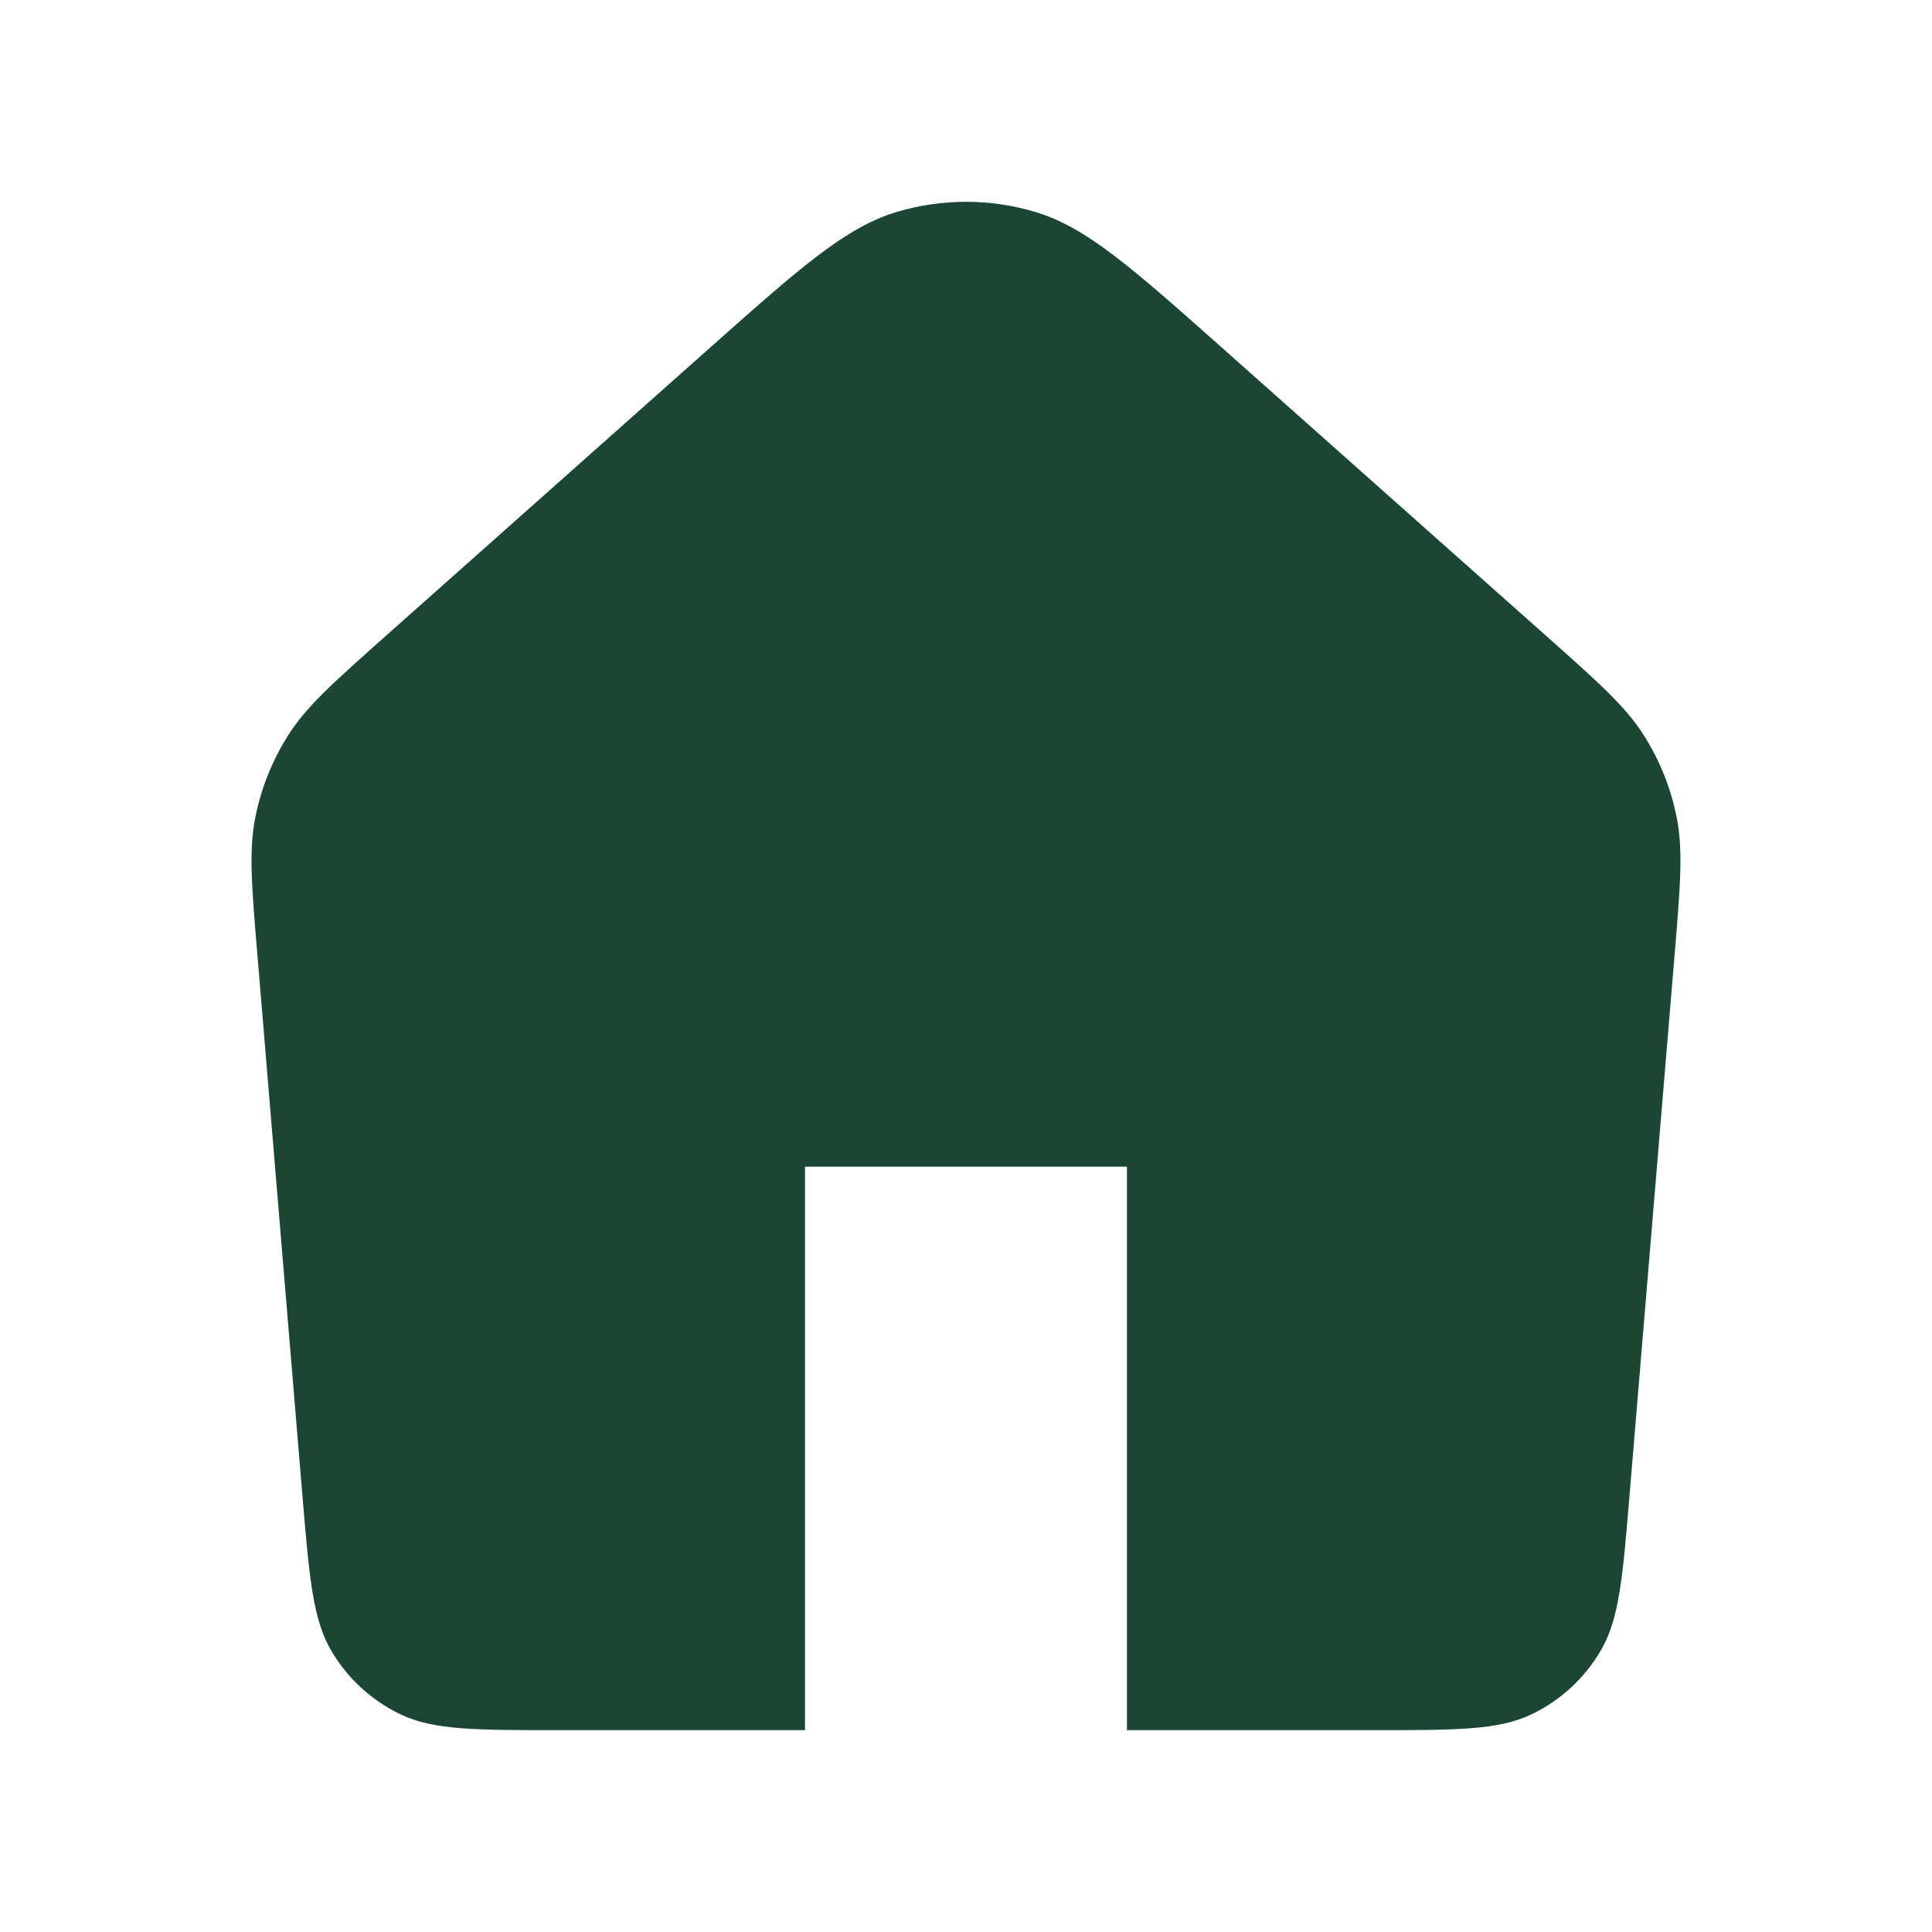 <?xml version="1.0" encoding="UTF-8"?> <svg xmlns="http://www.w3.org/2000/svg" width="32" height="32" viewBox="0 0 32 32" fill="none"><path d="M4.266 15.846C4.168 14.677 4.119 14.092 4.228 13.543C4.324 13.057 4.51 12.592 4.776 12.174C5.076 11.701 5.515 11.311 6.392 10.531L11.748 5.77C13.252 4.433 14.005 3.764 14.854 3.51C15.601 3.287 16.398 3.287 17.146 3.51C17.995 3.764 18.747 4.433 20.252 5.77L25.608 10.531C26.485 11.311 26.924 11.701 27.224 12.174C27.49 12.592 27.676 13.057 27.772 13.543C27.88 14.092 27.831 14.677 27.734 15.846L26.992 24.745C26.878 26.125 26.82 26.815 26.514 27.338C26.245 27.798 25.845 28.166 25.364 28.396C24.818 28.657 24.125 28.657 22.741 28.657H18.666V19.324H13.333V28.657H9.259C7.874 28.657 7.182 28.657 6.636 28.396C6.155 28.166 5.754 27.798 5.485 27.338C5.18 26.815 5.122 26.125 5.007 24.745L4.266 15.846Z" fill="#1B4636"></path></svg> 